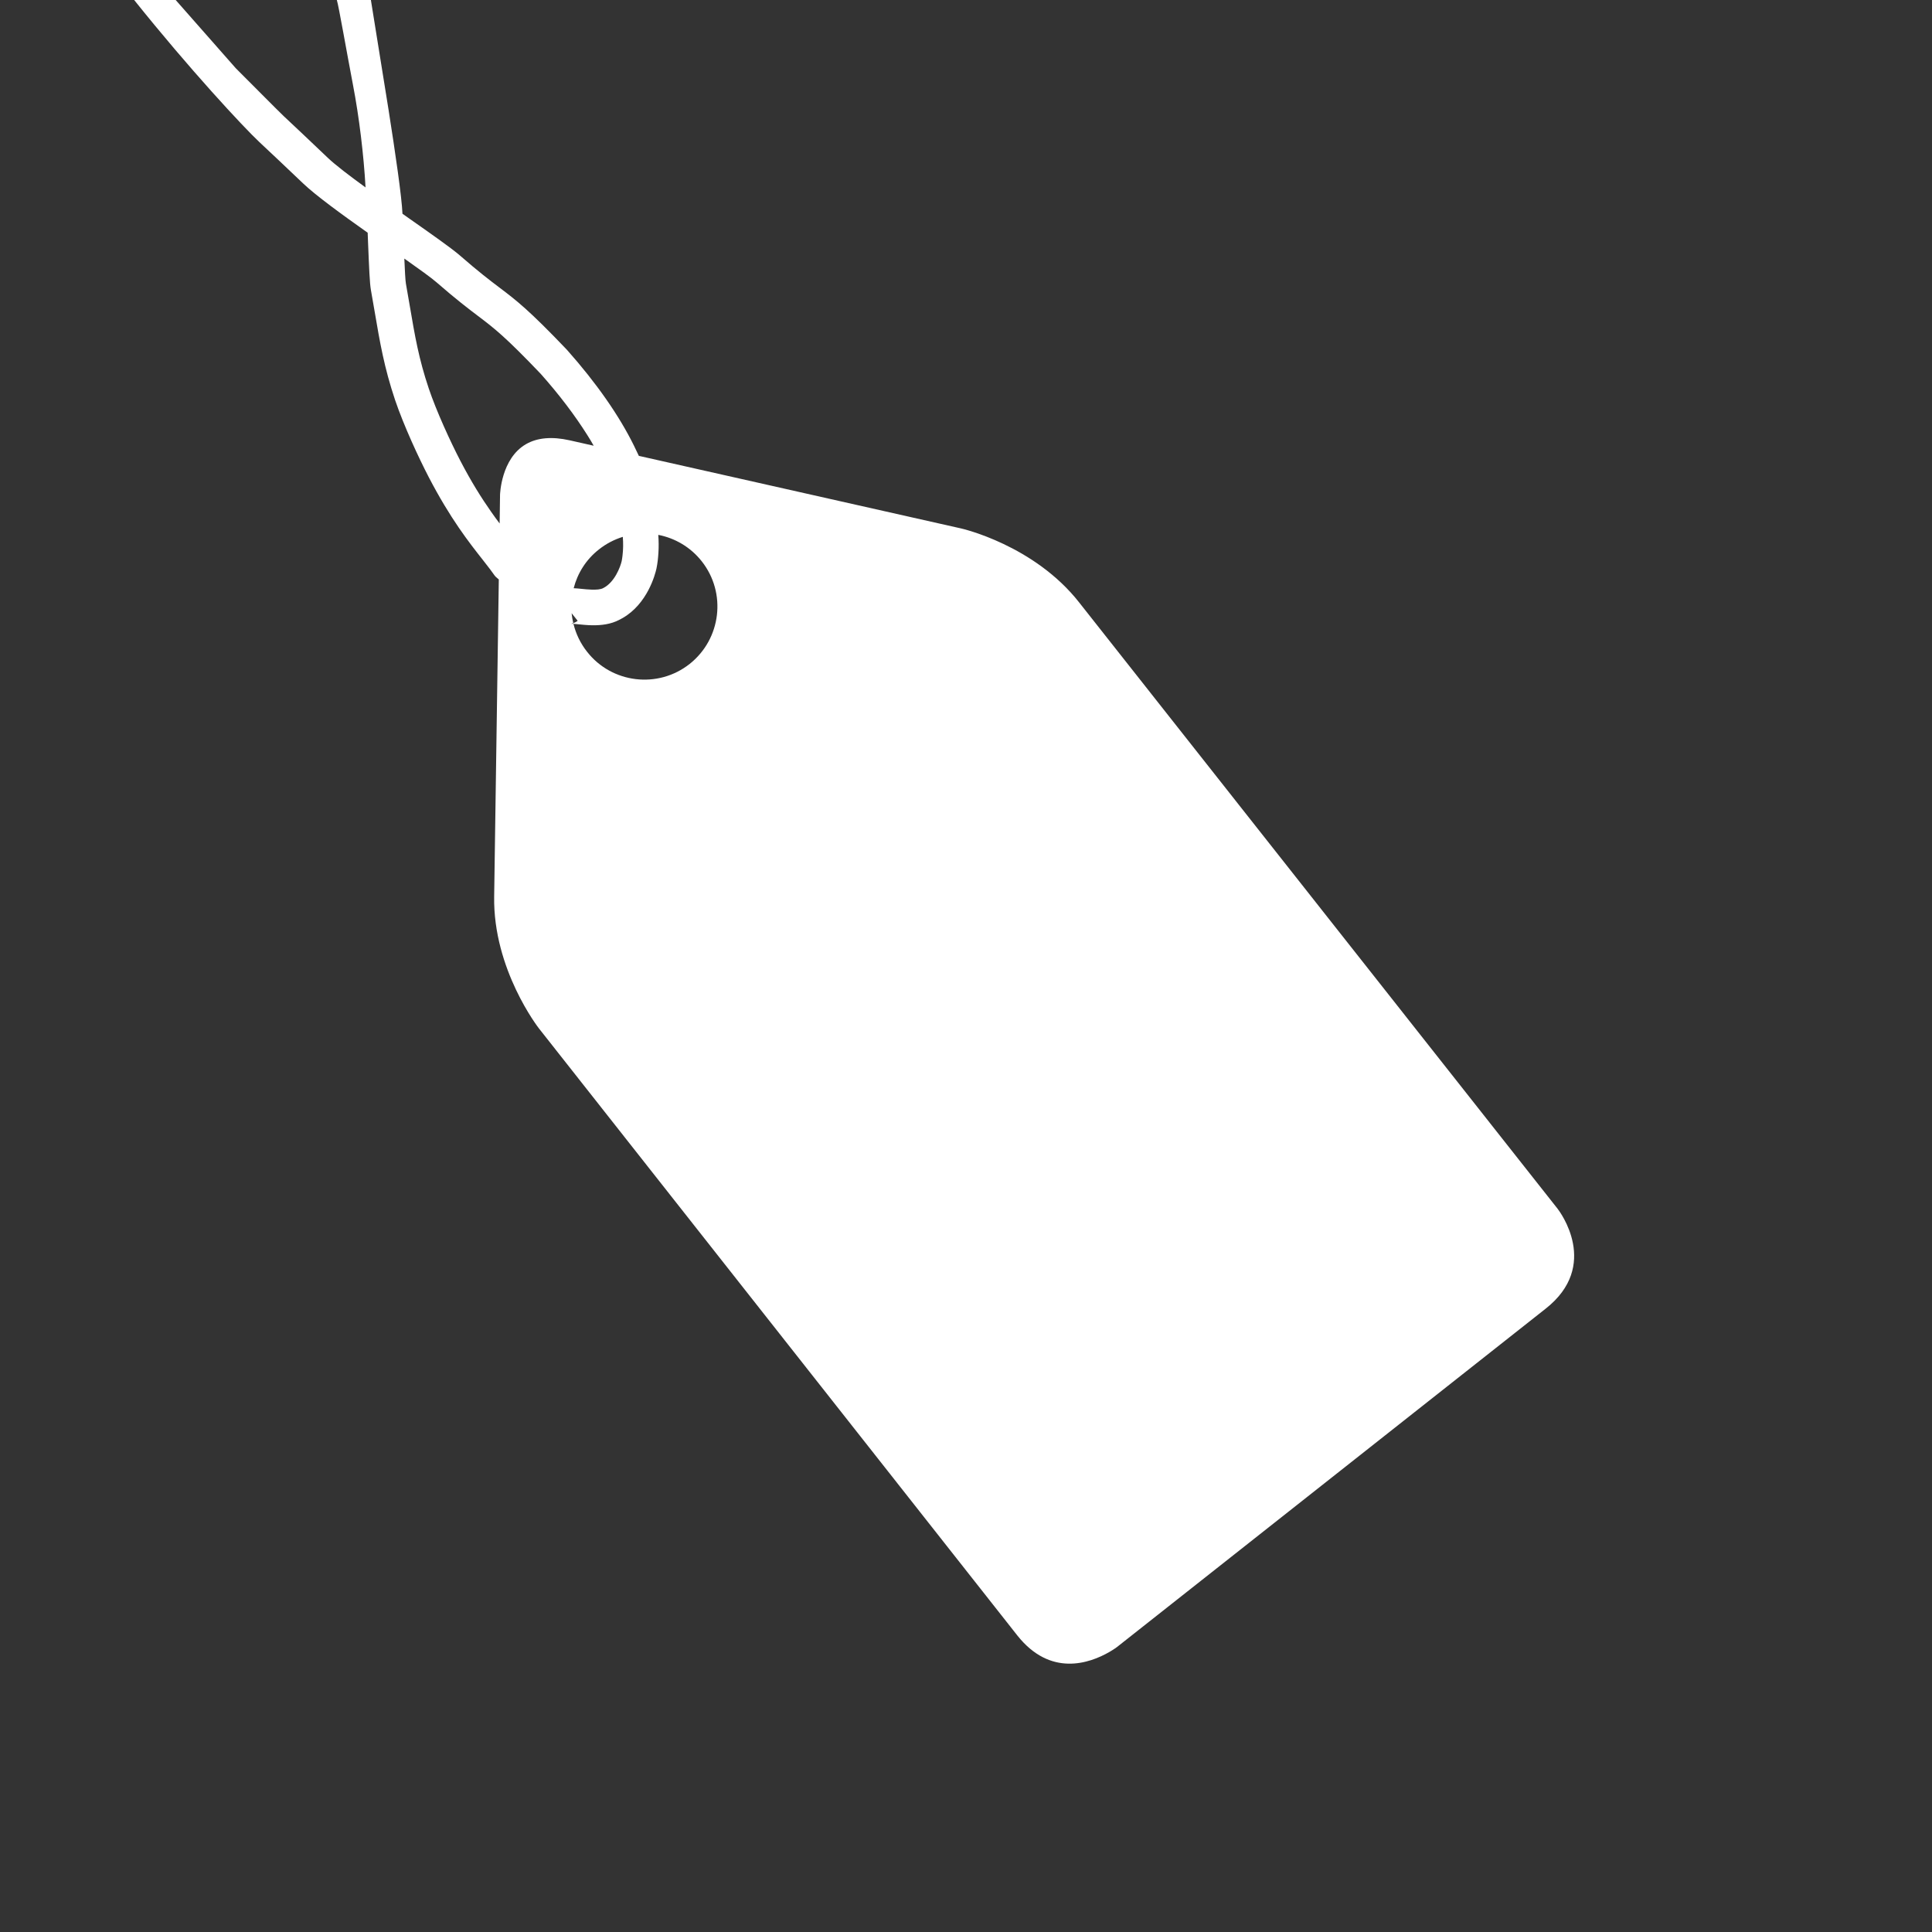 <?xml version="1.0" encoding="UTF-8"?>
<svg width="72px" height="72px" viewBox="0 0 72 72" version="1.1" xmlns="http://www.w3.org/2000/svg" xmlns:xlink="http://www.w3.org/1999/xlink">
    <rect x="0" y="0" width="72" height="72" fill="#333333" stroke="none"/>
    <!-- Generator: Sketch 46.2 (44496) - http://www.bohemiancoding.com/sketch -->
    <title>fairshare-white</title>
    <desc>Created with Sketch.</desc>
    <defs></defs>
    <g id="Page-1" stroke="none" stroke-width="1" fill="none" fill-rule="evenodd">
        <g id="fairshare-white" fill="#FFFFFF">
            <path d="M21.877,24.287 C22.799,25.469 24.522,25.678 25.705,24.74 C26.873,23.812 27.088,22.1 26.148,20.913 C25.727,20.383 25.149,20.052 24.532,19.933 C24.549,20.154 24.552,20.38 24.537,20.609 C24.525,20.8 24.505,20.992 24.464,21.19 C24.412,21.421 24.127,22.499 23.206,23.031 C23.166,23.054 23.125,23.077 23.082,23.097 C22.764,23.267 22.404,23.306 22.077,23.302 C21.878,23.299 21.692,23.28 21.536,23.264 C21.484,23.259 21.423,23.252 21.371,23.248 C21.368,23.24 21.367,23.232 21.365,23.223 C21.41,23.208 21.467,23.183 21.528,23.135 L21.303,22.853 C21.315,22.977 21.336,23.101 21.365,23.223 C21.315,23.24 21.28,23.244 21.279,23.243 C21.297,23.243 21.331,23.245 21.371,23.248 C21.461,23.616 21.627,23.971 21.877,24.287 Z M23.198,20.716 C23.227,20.482 23.229,20.246 23.21,20.007 C22.897,20.105 22.596,20.257 22.323,20.474 C21.838,20.852 21.522,21.366 21.379,21.921 C21.475,21.925 21.573,21.935 21.672,21.945 C21.783,21.957 21.918,21.97 22.05,21.974 C22.218,21.979 22.38,21.97 22.477,21.918 C22.906,21.705 23.121,21.12 23.168,20.912 C23.182,20.847 23.189,20.782 23.198,20.716 Z M18.295,19.061 C18.35,19.139 18.404,19.216 18.457,19.289 C18.512,19.365 18.567,19.439 18.62,19.509 L18.635,18.445 C18.635,18.431 18.67,17.09 19.603,16.552 C20.023,16.31 20.57,16.261 21.229,16.409 L22.125,16.611 C22.087,16.545 22.052,16.481 22.012,16.415 C21.972,16.35 21.932,16.284 21.89,16.218 C21.43,15.486 20.843,14.71 20.152,13.933 C18.816,12.534 18.416,12.231 17.81,11.772 C17.45,11.499 17.002,11.16 16.262,10.516 C16.07,10.349 15.611,10.019 15.068,9.636 C15.087,10.086 15.107,10.461 15.127,10.57 C15.181,10.871 15.229,11.155 15.276,11.428 C15.461,12.515 15.607,13.374 15.98,14.481 C16.264,15.322 16.774,16.436 17.153,17.167 C17.568,17.966 17.952,18.572 18.295,19.061 Z M40.224,22.46 L58.049,45.049 C58.115,45.134 59.656,47.163 57.594,48.777 L41.627,61.38 C41.626,61.38 41.523,61.46 41.349,61.561 C40.593,61.997 39.141,62.498 37.912,60.948 L20.086,38.328 C20.069,38.306 18.372,36.128 18.416,33.412 L18.589,21.595 C18.509,21.532 18.454,21.479 18.425,21.437 C18.377,21.367 18.322,21.292 18.263,21.214 C18.18,21.104 18.09,20.988 17.988,20.859 C17.479,20.213 16.782,19.329 15.976,17.778 C15.603,17.058 15.052,15.875 14.723,14.905 C14.318,13.698 14.156,12.749 13.969,11.65 C13.923,11.381 13.876,11.101 13.822,10.803 C13.779,10.562 13.756,10.022 13.715,9.009 C13.711,8.902 13.707,8.789 13.702,8.673 C12.723,7.98 11.768,7.285 11.3,6.839 C10.588,6.159 10.063,5.667 9.66,5.289 C9.072,4.737 7.062,2.578 5,0 L6.547,0 L8.786,2.542 C9.058,2.811 10.375,4.141 10.567,4.322 C10.973,4.702 11.5,5.197 12.214,5.879 C12.493,6.145 13.021,6.548 13.623,6.985 C13.555,5.778 13.385,4.362 13.157,3.177 C12.93,1.992 12.623,0.223 12.553,0 L13.822,0 C14.065,1.581 14.941,6.668 14.999,7.966 C15.086,8.027 15.173,8.088 15.257,8.148 C16.131,8.762 16.821,9.247 17.131,9.514 C17.839,10.131 18.248,10.441 18.61,10.715 C19.244,11.195 19.702,11.542 21.126,13.034 C22.232,14.277 23.08,15.499 23.626,16.609 C23.657,16.672 23.689,16.737 23.808,16.989 L35.819,19.694 C35.846,19.7 38.544,20.313 40.224,22.46 Z" id="fairshare"></path>
        </g>
    </g>
</svg>